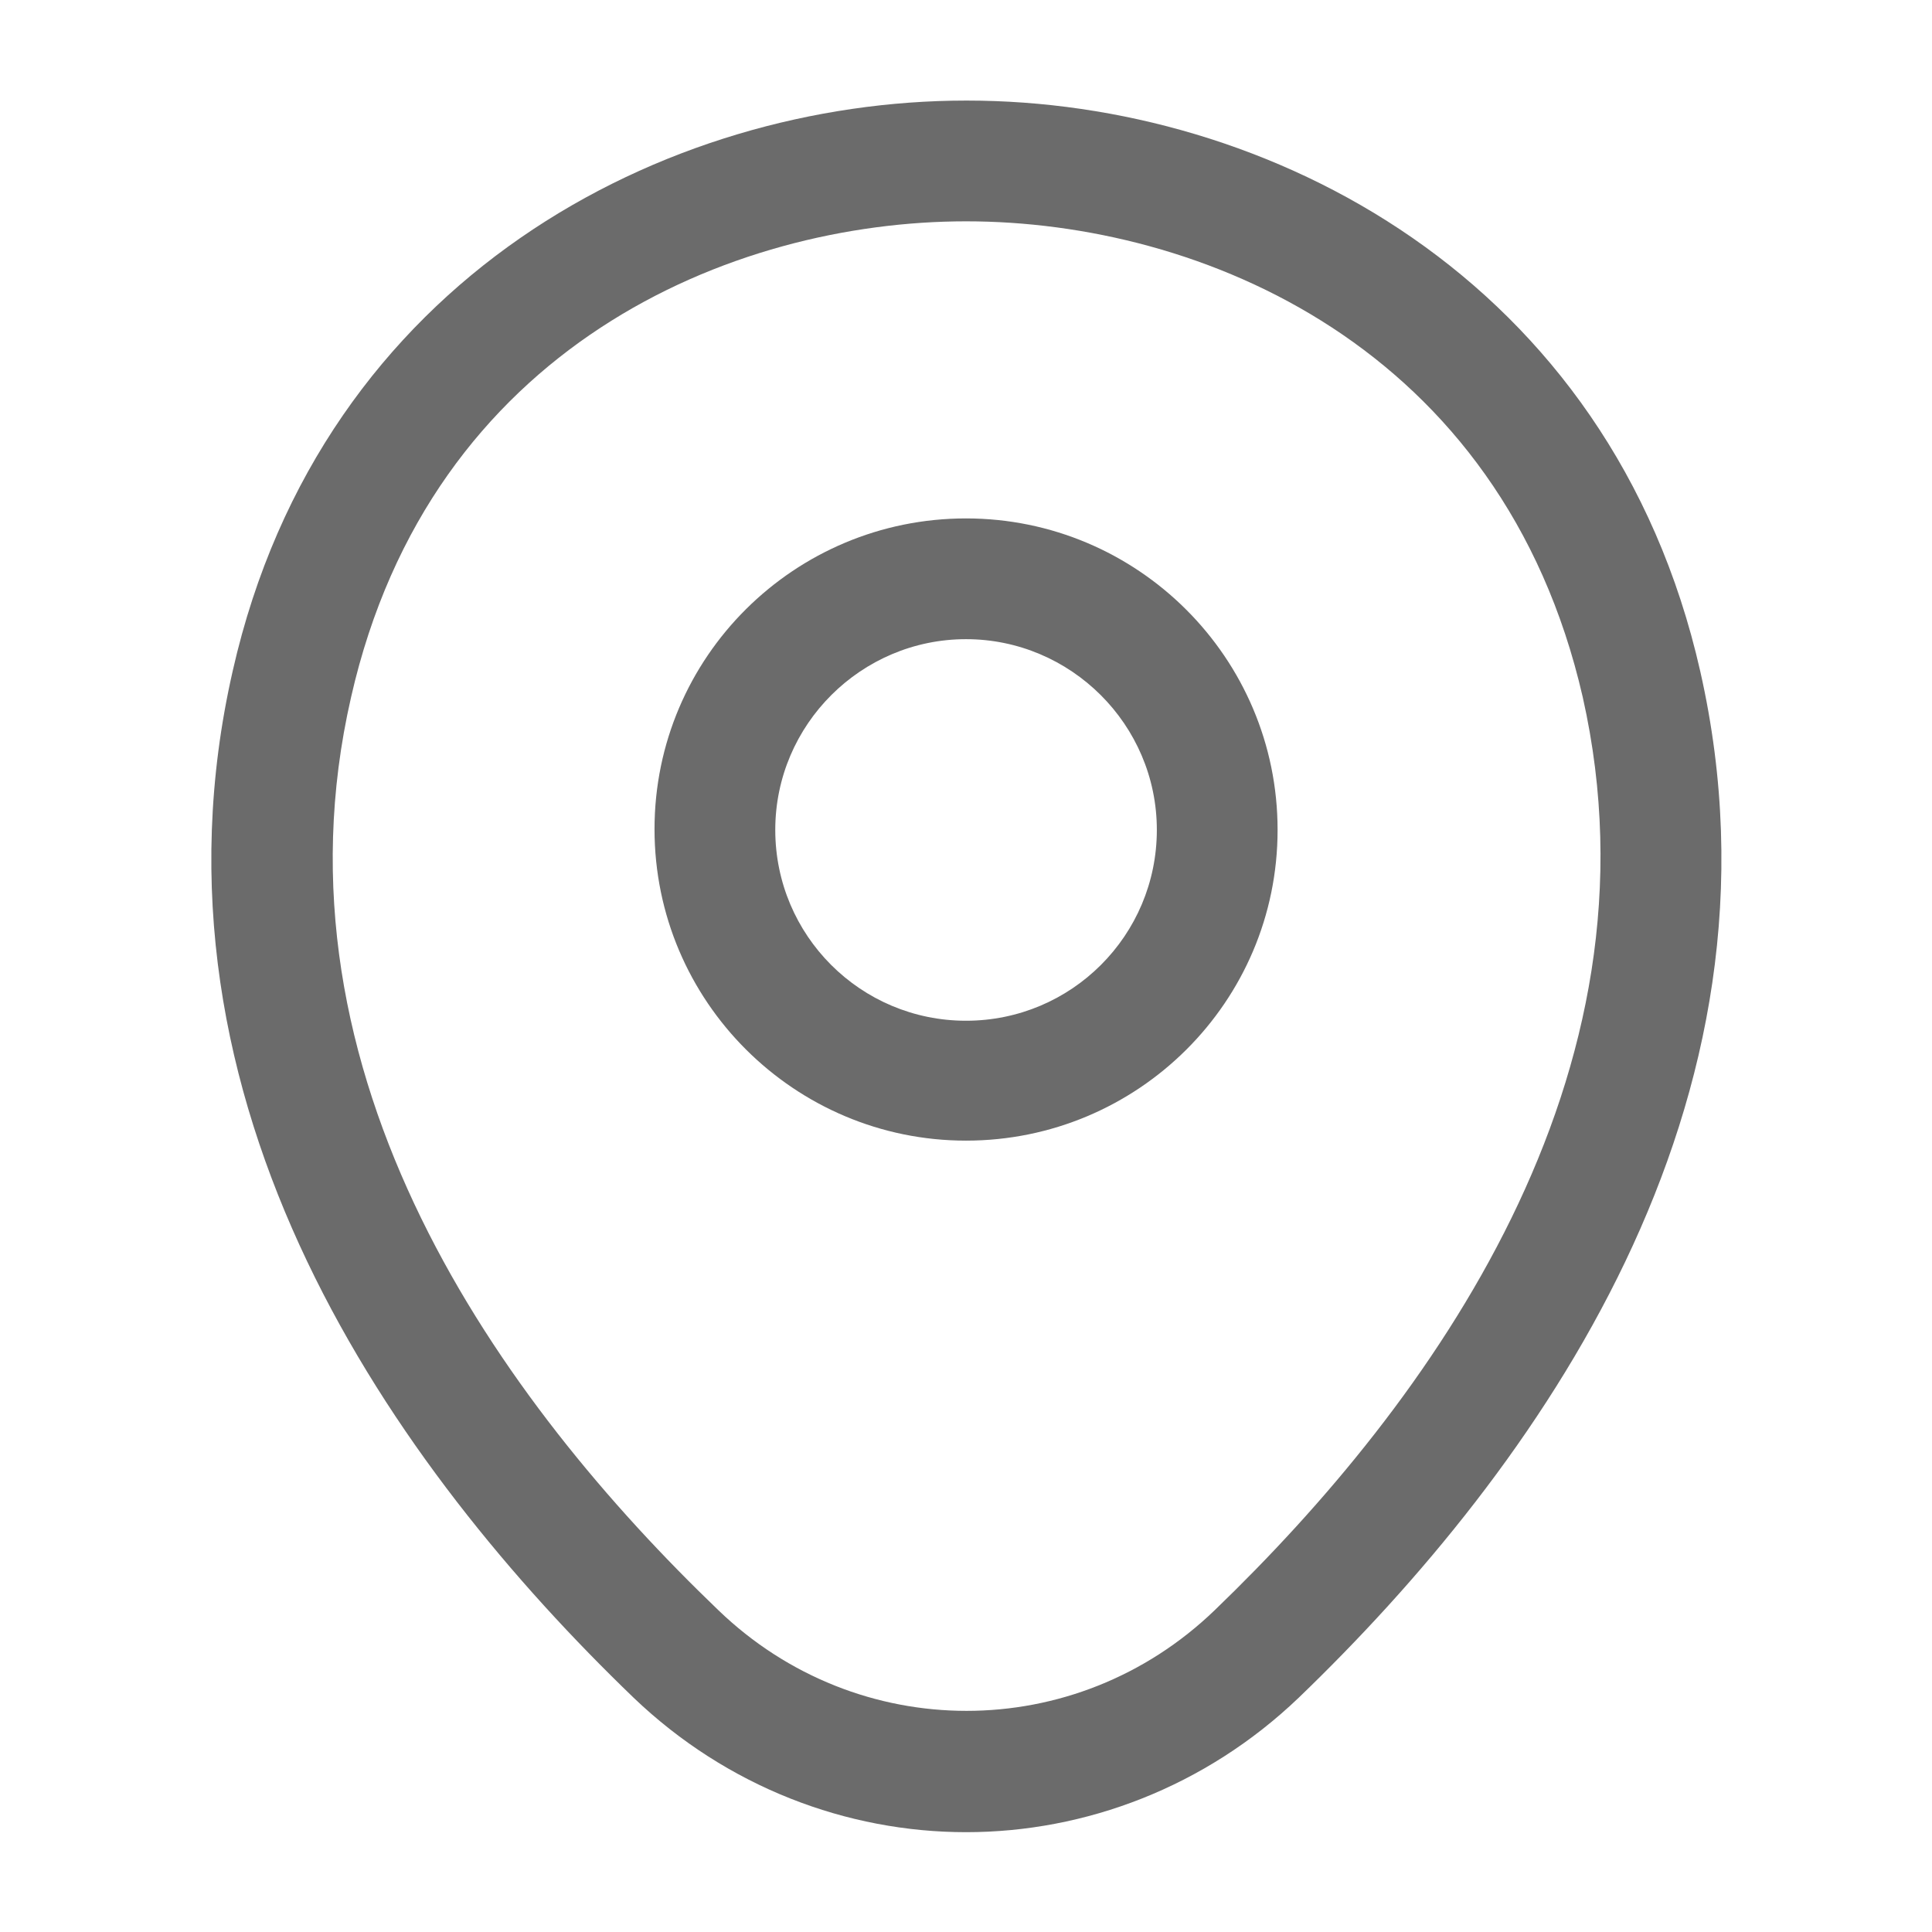 <svg width="18" height="18" viewBox="0 0 18 18" fill="none" xmlns="http://www.w3.org/2000/svg">
<path d="M9 10.627C7.403 10.627 6.098 9.33 6.098 7.725C6.098 6.12 7.403 4.83 9 4.83C10.598 4.83 11.903 6.127 11.903 7.732C11.903 9.337 10.598 10.627 9 10.627ZM9 5.955C8.025 5.955 7.223 6.75 7.223 7.732C7.223 8.715 8.018 9.51 9 9.51C9.983 9.51 10.778 8.715 10.778 7.732C10.778 6.75 9.975 5.955 9 5.955Z" fill="#6B6B6B"/>
<path d="M9.001 17.07C7.891 17.07 6.774 16.65 5.904 15.818C3.691 13.688 1.246 10.29 2.169 6.247C3.001 2.58 6.204 0.937 9.001 0.937C9.001 0.937 9.001 0.937 9.009 0.937C11.806 0.937 15.009 2.58 15.841 6.255C16.756 10.297 14.311 13.688 12.099 15.818C11.229 16.65 10.111 17.07 9.001 17.07ZM9.001 2.062C6.819 2.062 4.014 3.225 3.271 6.495C2.461 10.027 4.681 13.072 6.691 15C7.989 16.253 10.021 16.253 11.319 15C13.321 13.072 15.541 10.027 14.746 6.495C13.996 3.225 11.184 2.062 9.001 2.062Z" fill="#6B6B6B"/>
</svg>
